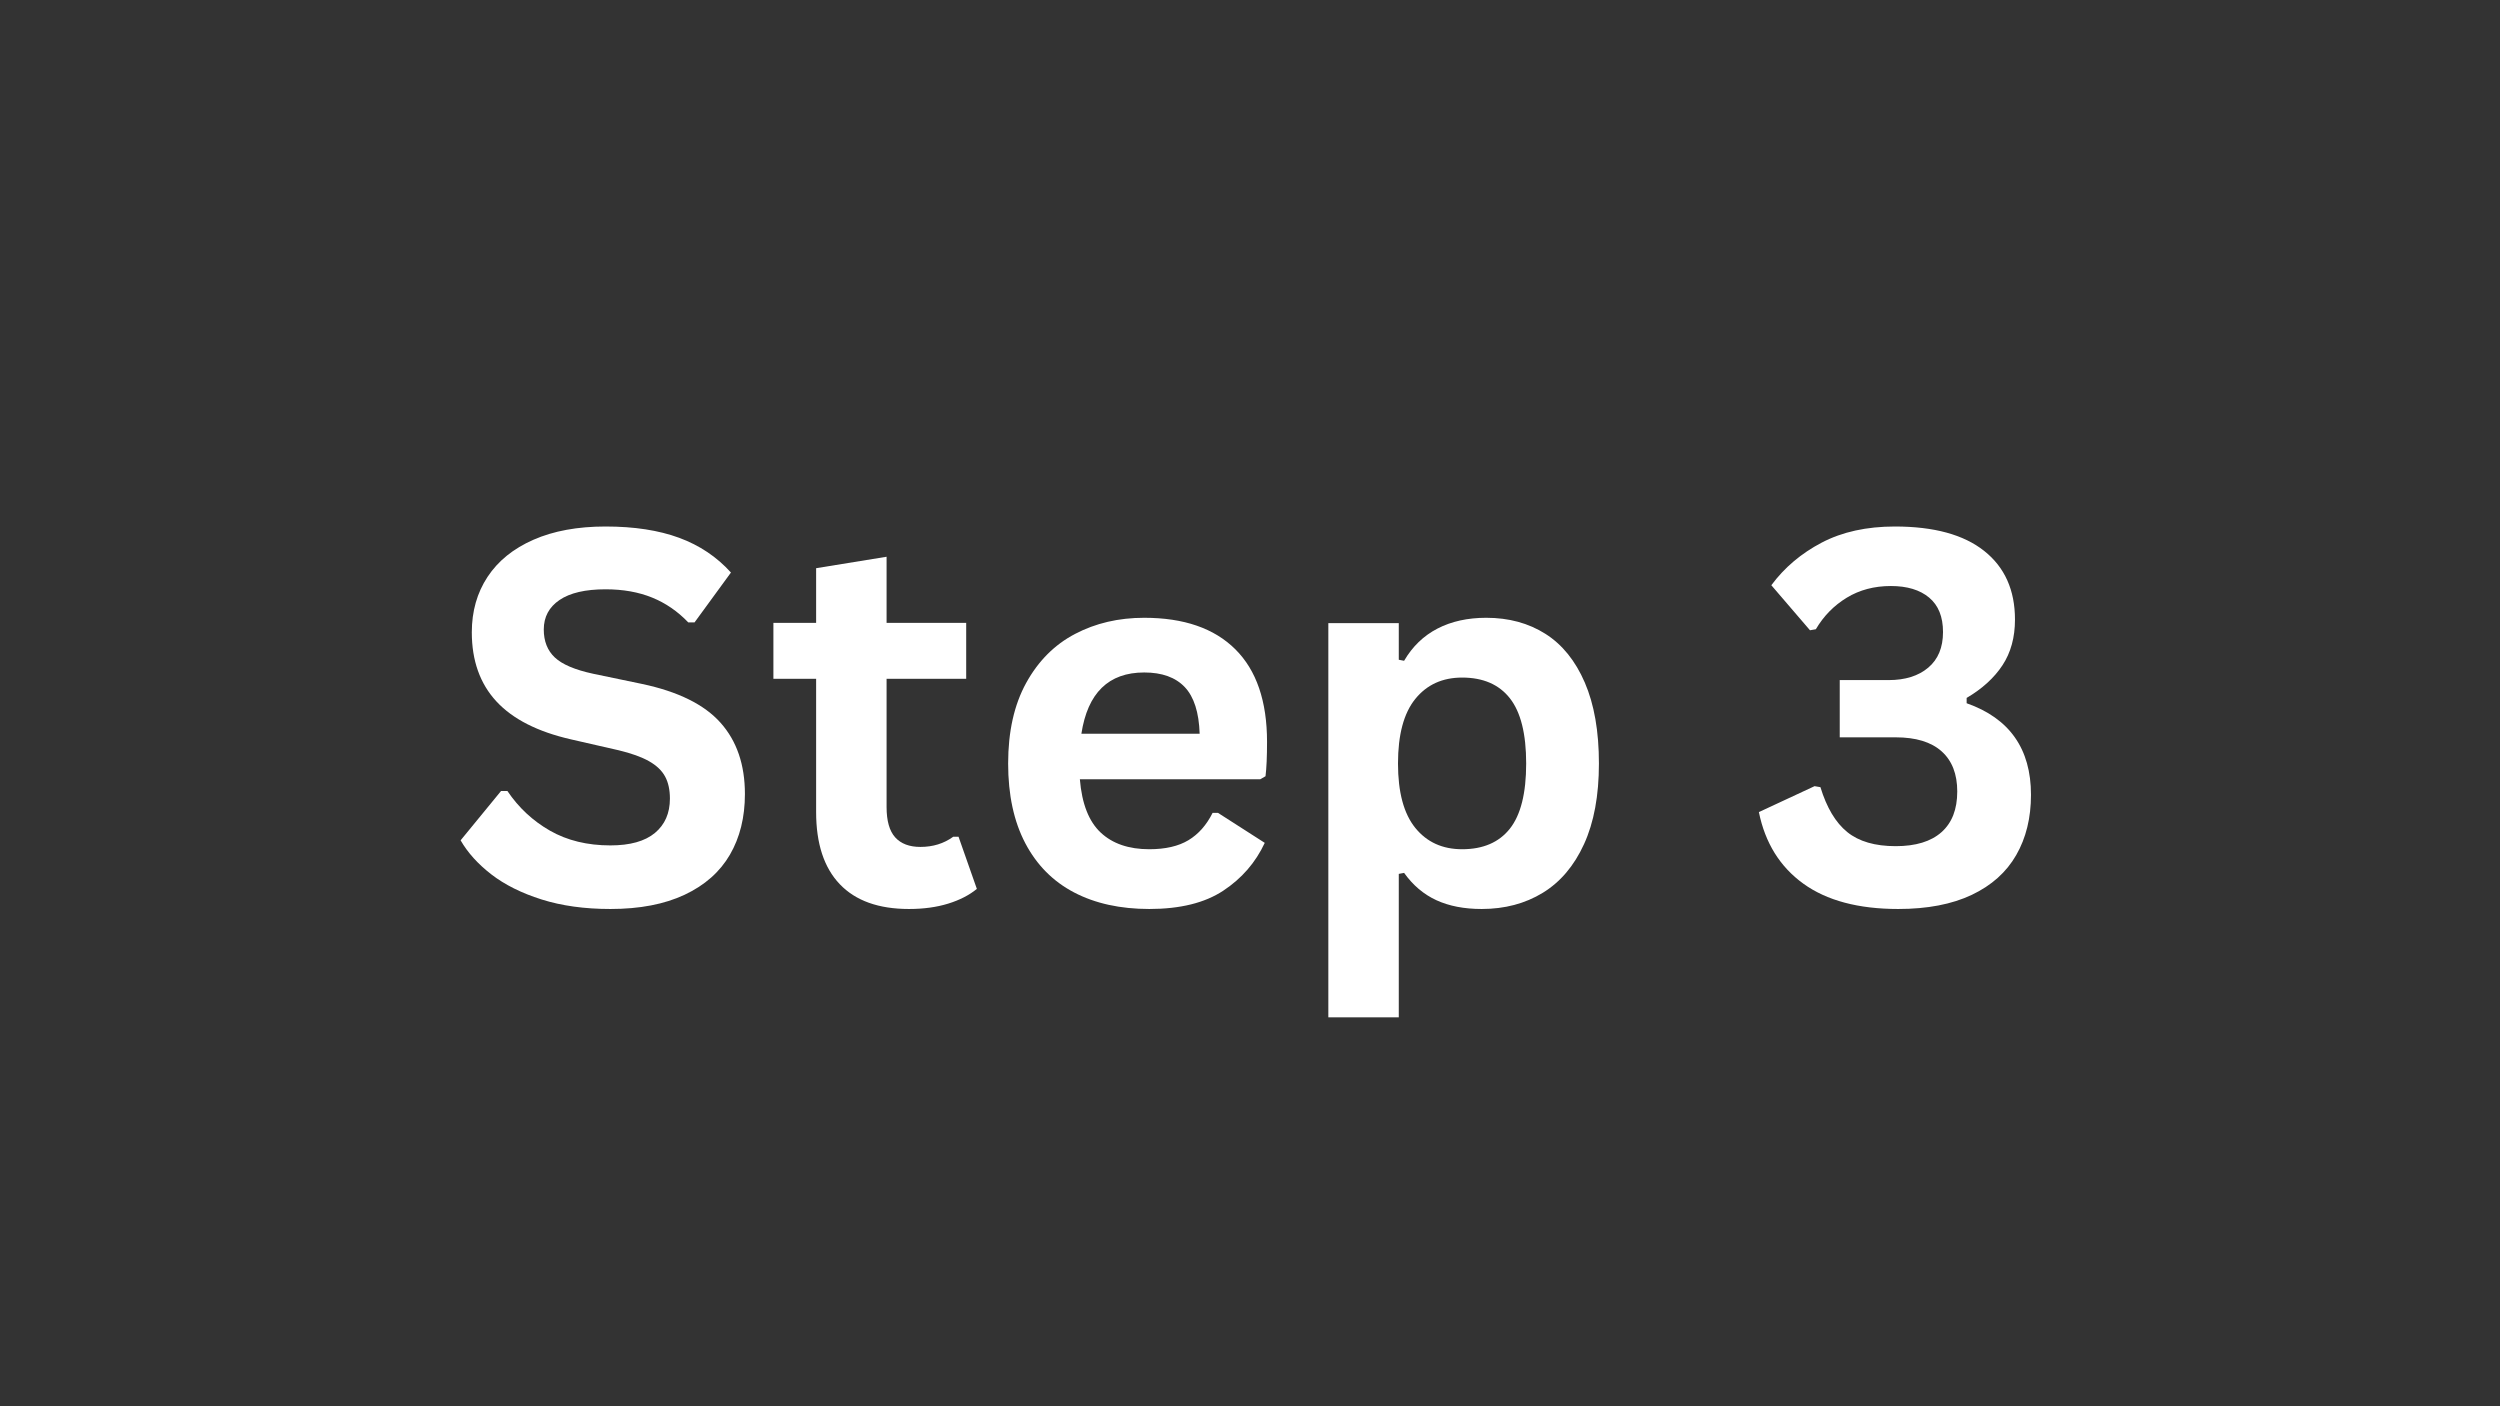 <svg xmlns="http://www.w3.org/2000/svg" xmlns:xlink="http://www.w3.org/1999/xlink" width="1920" zoomAndPan="magnify" viewBox="0 0 1440 810" height="1080" preserveAspectRatio="xMidYMid meet" version="1.0"><rect x="0" y="0" width="1440" height="810" fill="#333333" stroke="none"/><defs><g/></defs><g fill="#ffffff" fill-opacity="1"><g transform="translate(256.667, 520.5)"><g><path d="M 94.922 3.078 C 80.078 3.078 66.867 1.25 55.297 -2.406 C 43.723 -6.07 34.078 -10.883 26.359 -16.844 C 18.648 -22.801 12.742 -29.344 8.641 -36.469 L 31.938 -64.891 L 35.594 -64.891 C 42.039 -55.316 50.219 -47.695 60.125 -42.031 C 70.039 -36.375 81.641 -33.547 94.922 -33.547 C 106.254 -33.547 114.801 -35.938 120.562 -40.719 C 126.32 -45.508 129.203 -52.102 129.203 -60.5 C 129.203 -65.57 128.273 -69.816 126.422 -73.234 C 124.566 -76.66 121.488 -79.594 117.188 -82.031 C 112.895 -84.469 107.082 -86.566 99.75 -88.328 L 72.219 -94.625 C 52.977 -99.02 38.645 -106.32 29.219 -116.531 C 19.801 -126.738 15.094 -139.992 15.094 -156.297 C 15.094 -168.41 18.117 -179.055 24.172 -188.234 C 30.223 -197.41 39.035 -204.535 50.609 -209.609 C 62.18 -214.691 76.023 -217.234 92.141 -217.234 C 108.641 -217.234 122.773 -215.062 134.547 -210.719 C 146.316 -206.375 156.254 -199.707 164.359 -190.719 L 143.406 -162.016 L 139.75 -162.016 C 133.695 -168.359 126.766 -173.117 118.953 -176.297 C 111.141 -179.473 102.203 -181.062 92.141 -181.062 C 80.516 -181.062 71.676 -179.008 65.625 -174.906 C 59.57 -170.801 56.547 -165.133 56.547 -157.906 C 56.547 -151.164 58.664 -145.797 62.906 -141.797 C 67.156 -137.797 74.508 -134.672 84.969 -132.422 L 113.094 -126.562 C 133.883 -122.164 148.969 -114.719 158.344 -104.219 C 167.719 -93.727 172.406 -80.035 172.406 -63.141 C 172.406 -49.754 169.523 -38.102 163.766 -28.188 C 158.004 -18.281 149.312 -10.594 137.688 -5.125 C 126.07 0.344 111.816 3.078 94.922 3.078 Z M 94.922 3.078 "/></g></g><g transform="translate(440.652, 520.5)"><g><path d="M 111.469 -38.531 L 122.016 -8.5 C 117.629 -4.883 112.113 -2.051 105.469 0 C 98.832 2.051 91.312 3.078 82.906 3.078 C 65.426 3.078 52.145 -1.68 43.062 -11.203 C 33.977 -20.723 29.438 -34.566 29.438 -52.734 L 29.438 -129.5 L 4.828 -129.5 L 4.828 -161.719 L 29.438 -161.719 L 29.438 -193.219 L 70.016 -199.812 L 70.016 -161.719 L 115.875 -161.719 L 115.875 -129.5 L 70.016 -129.5 L 70.016 -55.672 C 70.016 -47.66 71.676 -41.82 75 -38.156 C 78.32 -34.5 83.156 -32.672 89.5 -32.672 C 96.727 -32.672 103.031 -34.625 108.406 -38.531 Z M 111.469 -38.531 "/></g></g><g transform="translate(566.189, 520.5)"><g><path d="M 159.672 -71.625 L 55.812 -71.625 C 56.977 -57.562 60.977 -47.332 67.812 -40.938 C 74.656 -34.539 83.984 -31.344 95.797 -31.344 C 105.078 -31.344 112.598 -33.078 118.359 -36.547 C 124.117 -40.016 128.758 -45.266 132.281 -52.297 L 135.359 -52.297 L 162.312 -35.016 C 157.031 -23.68 149.066 -14.5 138.422 -7.469 C 127.785 -0.438 113.578 3.078 95.797 3.078 C 79.098 3.078 64.672 -0.094 52.516 -6.438 C 40.359 -12.789 30.984 -22.238 24.391 -34.781 C 17.797 -47.332 14.5 -62.645 14.5 -80.719 C 14.5 -99.07 17.961 -114.547 24.891 -127.141 C 31.828 -139.742 41.203 -149.145 53.016 -155.344 C 64.836 -161.551 78.125 -164.656 92.875 -164.656 C 115.727 -164.656 133.234 -158.598 145.391 -146.484 C 157.547 -134.379 163.625 -116.609 163.625 -93.172 C 163.625 -84.672 163.332 -78.078 162.75 -73.391 Z M 124.812 -97.859 C 124.414 -110.16 121.555 -119.117 116.234 -124.734 C 110.91 -130.348 103.125 -133.156 92.875 -133.156 C 72.363 -133.156 60.301 -121.391 56.688 -97.859 Z M 124.812 -97.859 "/></g></g><g transform="translate(741.824, 520.5)"><g><path d="M 23.297 65.484 L 23.297 -161.578 L 63.875 -161.578 L 63.875 -140.484 L 66.938 -139.891 C 71.727 -148.098 78.125 -154.273 86.125 -158.422 C 94.133 -162.578 103.516 -164.656 114.266 -164.656 C 127.242 -164.656 138.594 -161.578 148.312 -155.422 C 158.031 -149.266 165.598 -139.91 171.016 -127.359 C 176.441 -114.816 179.156 -99.27 179.156 -80.719 C 179.156 -62.258 176.297 -46.781 170.578 -34.281 C 164.867 -21.781 156.938 -12.426 146.781 -6.219 C 136.625 -0.02 124.906 3.078 111.625 3.078 C 101.562 3.078 92.867 1.395 85.547 -1.969 C 78.223 -5.344 72.02 -10.594 66.938 -17.719 L 63.875 -17.141 L 63.875 65.484 Z M 100.344 -31.344 C 112.445 -31.344 121.625 -35.297 127.875 -43.203 C 134.125 -51.117 137.25 -63.625 137.25 -80.719 C 137.25 -97.801 134.125 -110.32 127.875 -118.281 C 121.625 -126.238 112.445 -130.219 100.344 -130.219 C 89.008 -130.219 80.02 -126.113 73.375 -117.906 C 66.738 -109.707 63.422 -97.312 63.422 -80.719 C 63.422 -64.207 66.738 -51.848 73.375 -43.641 C 80.02 -35.441 89.008 -31.344 100.344 -31.344 Z M 100.344 -31.344 "/></g></g><g transform="translate(935.329, 520.5)"><g/></g><g transform="translate(1006.081, 520.5)"><g><path d="M 87.312 3.078 C 64.352 3.078 46.133 -1.781 32.656 -11.5 C 19.188 -21.219 10.645 -34.961 7.031 -52.734 L 39.109 -67.672 L 42.484 -67.094 C 46.098 -55.27 51.25 -46.648 57.938 -41.234 C 64.625 -35.816 73.926 -33.109 85.844 -33.109 C 97.363 -33.109 106.148 -35.789 112.203 -41.156 C 118.266 -46.531 121.297 -54.344 121.297 -64.594 C 121.297 -74.656 118.289 -82.367 112.281 -87.734 C 106.27 -93.109 97.457 -95.797 85.844 -95.797 L 53.609 -95.797 L 53.609 -128.766 L 81.734 -128.766 C 91.305 -128.766 98.926 -131.156 104.594 -135.938 C 110.258 -140.719 113.094 -147.555 113.094 -156.453 C 113.094 -165.234 110.43 -171.844 105.109 -176.281 C 99.785 -180.727 92.438 -182.953 83.062 -182.953 C 73.488 -182.953 65.016 -180.707 57.641 -176.219 C 50.266 -171.727 44.332 -165.676 39.844 -158.062 L 36.469 -157.469 L 14.203 -183.406 C 21.723 -193.562 31.391 -201.738 43.203 -207.938 C 55.023 -214.133 69.094 -217.234 85.406 -217.234 C 107.863 -217.234 125 -212.547 136.812 -203.172 C 148.633 -193.797 154.547 -180.613 154.547 -163.625 C 154.547 -153.375 152.148 -144.609 147.359 -137.328 C 142.578 -130.055 135.691 -123.781 126.703 -118.5 L 126.703 -115.438 C 151.41 -106.738 163.766 -89.16 163.766 -62.703 C 163.766 -49.422 160.93 -37.848 155.266 -27.984 C 149.609 -18.117 141.066 -10.473 129.641 -5.047 C 118.211 0.367 104.102 3.078 87.312 3.078 Z M 87.312 3.078 "/></g></g></g></svg>